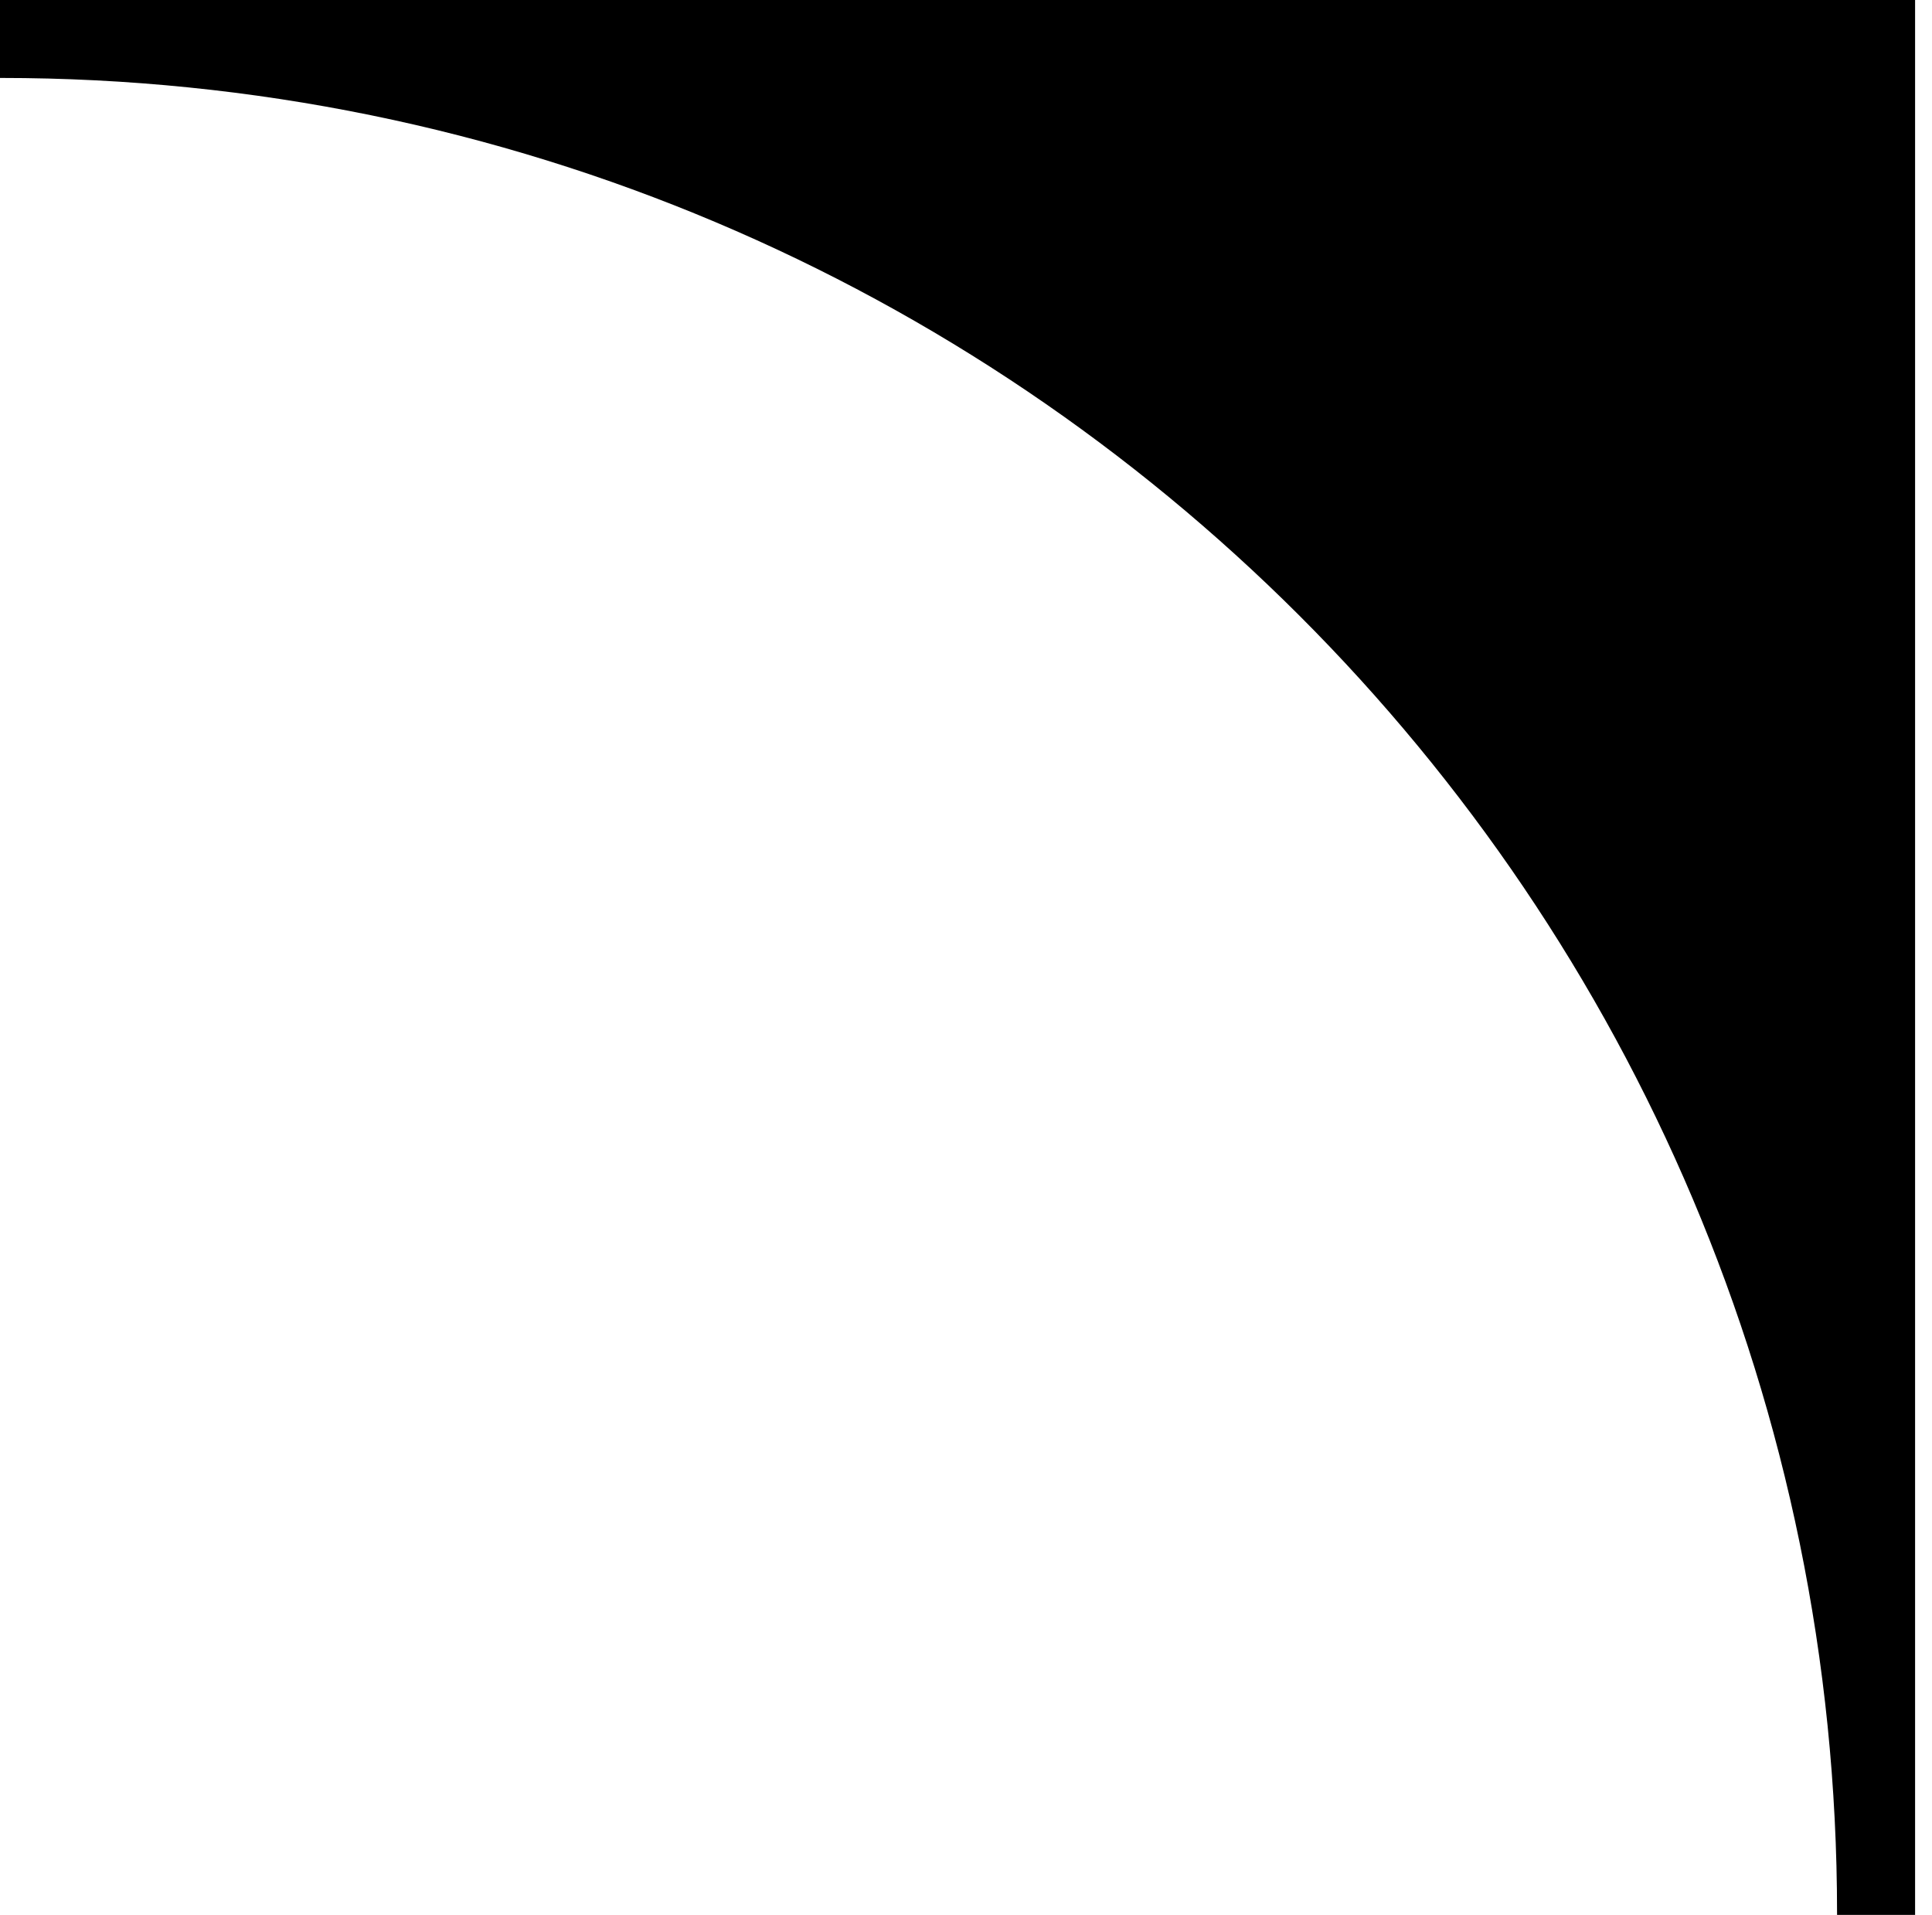 <?xml version="1.0" encoding="UTF-8"?> <svg xmlns="http://www.w3.org/2000/svg" width="113" height="112" viewBox="0 0 113 112" fill="none"> <path d="M0 4.562V0H112.011V112H107.447V111.902C107.447 52.615 59.363 4.559 0.053 4.559H0V4.562Z" fill="black"></path> </svg> 